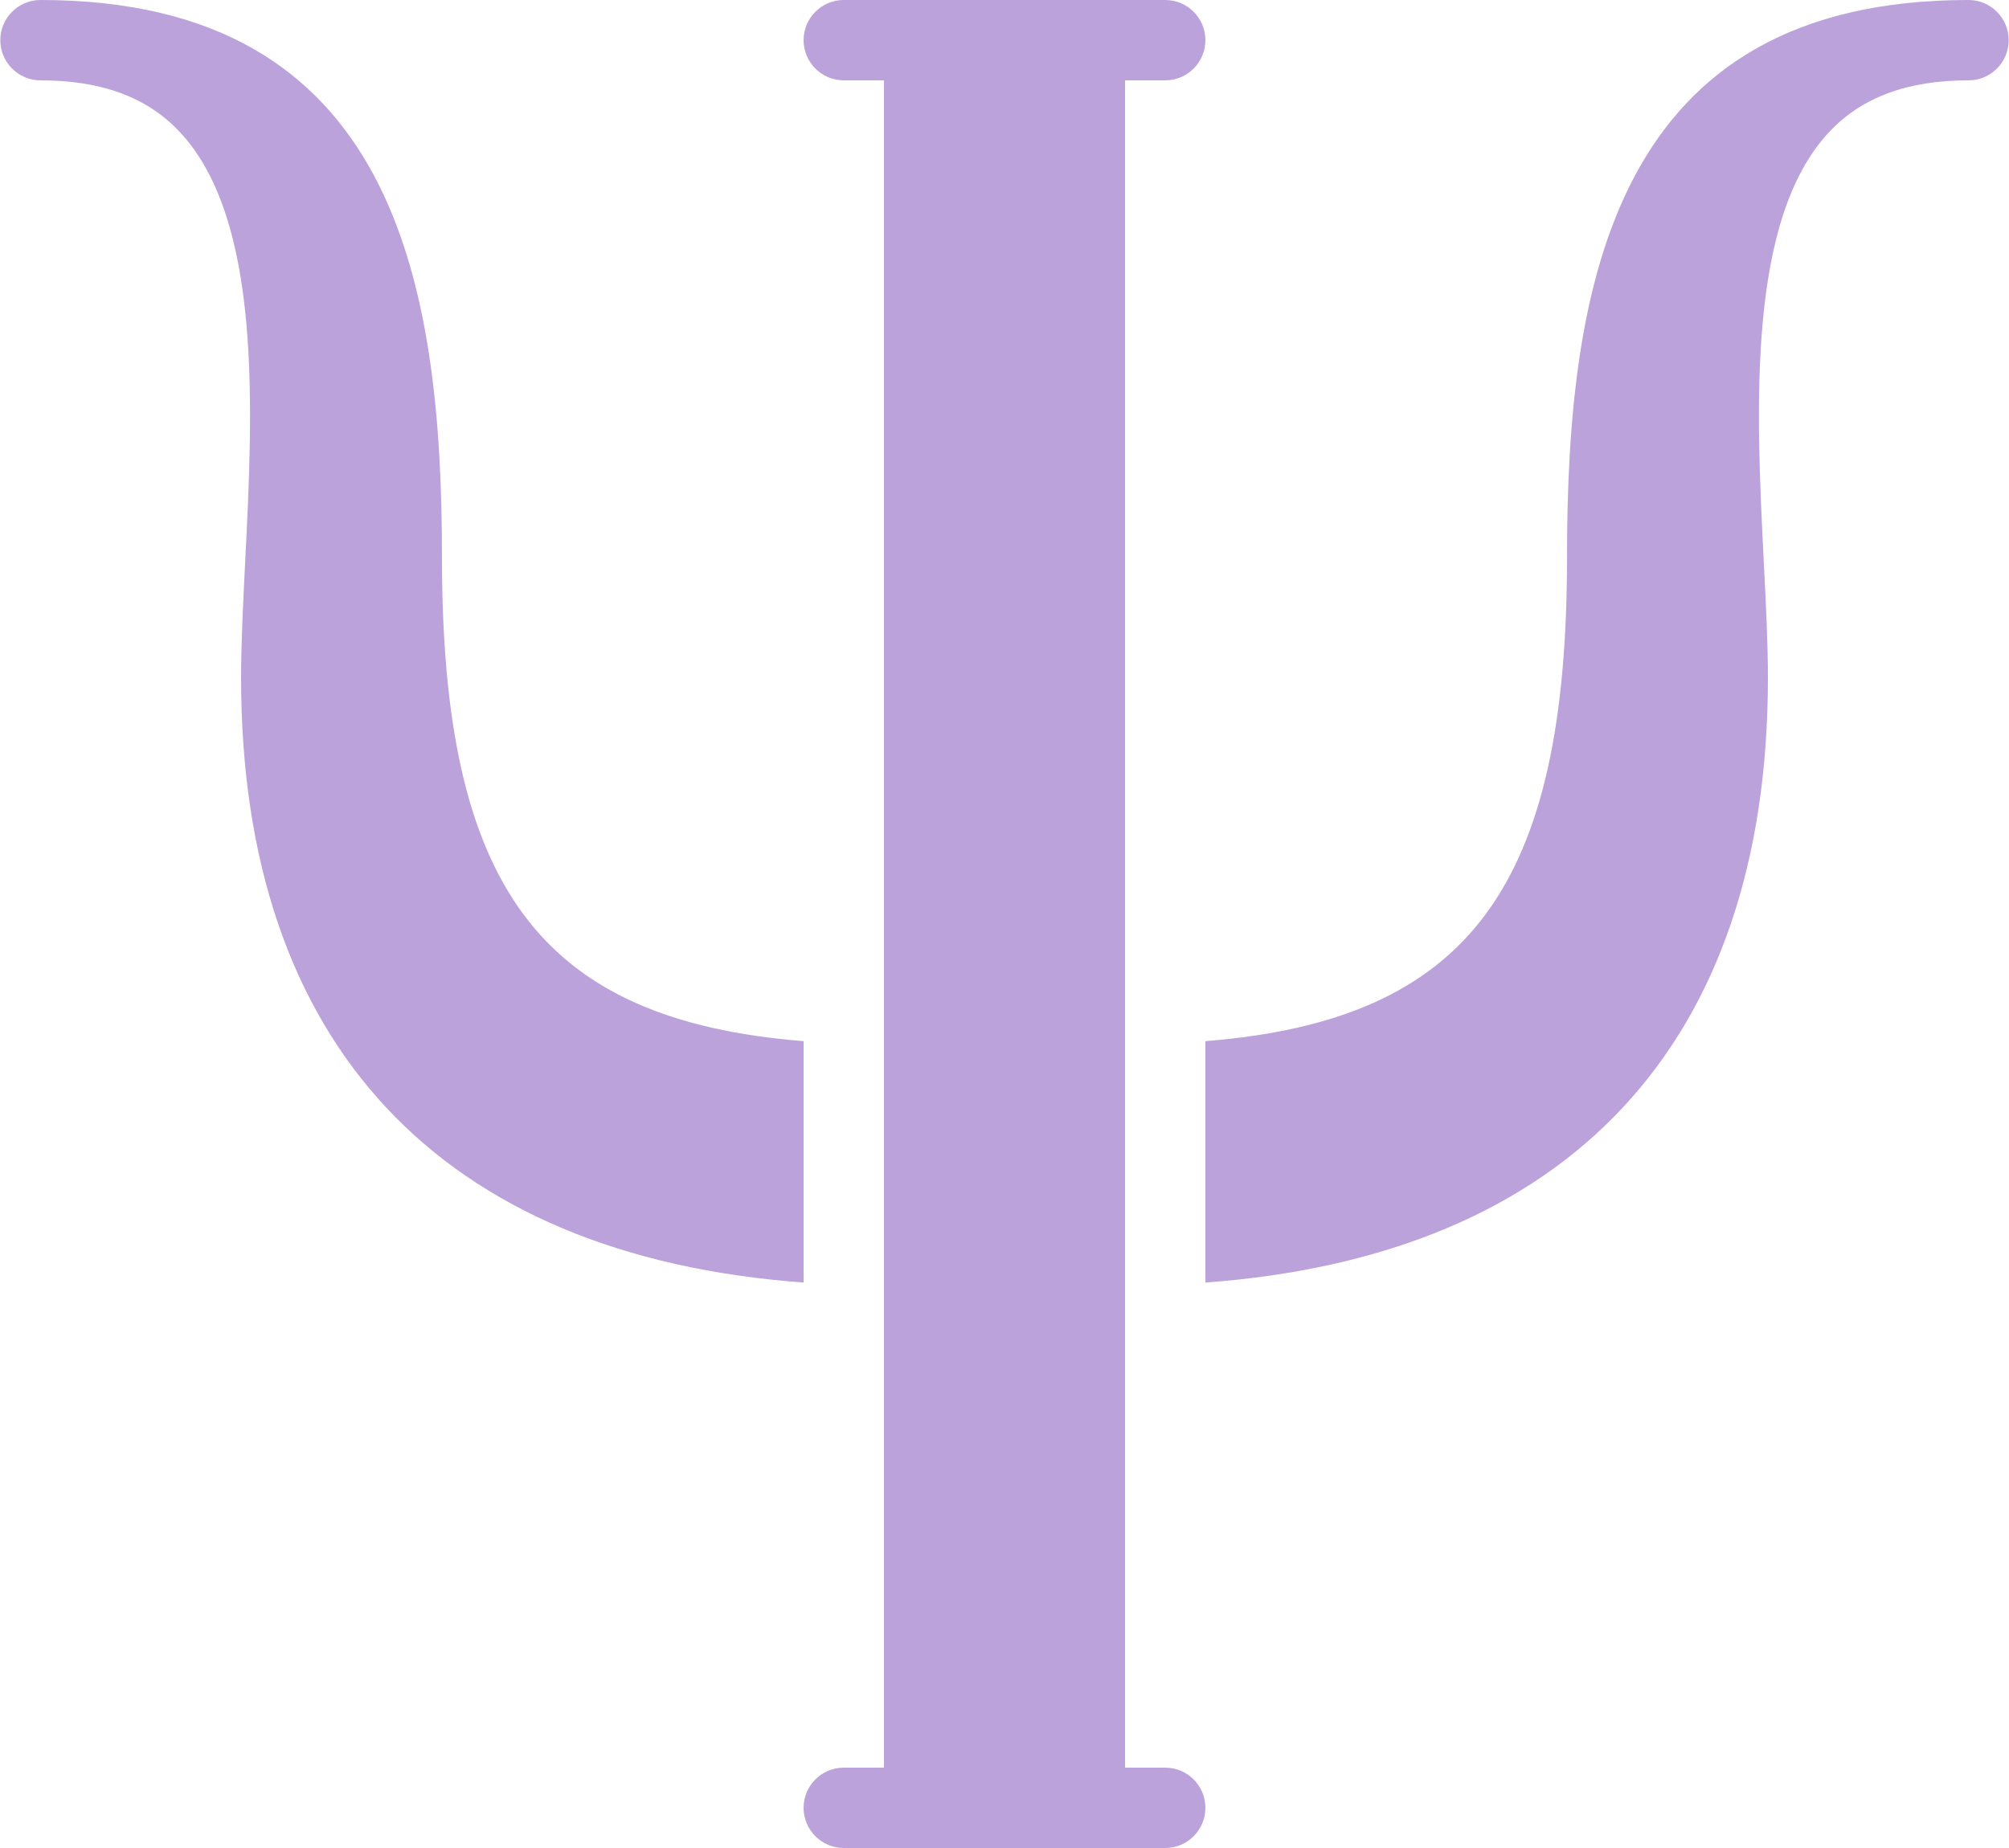 <?xml version="1.0" encoding="UTF-8" standalone="no"?><svg xmlns="http://www.w3.org/2000/svg" xmlns:xlink="http://www.w3.org/1999/xlink" fill="#bba2db" height="46" preserveAspectRatio="xMidYMid meet" version="1" viewBox="0.0 2.0 50.0 46.0" width="50" zoomAndPan="magnify"><g id="change1_1"><path d="M29,46h-1V4h1c0.553,0,1-0.448,1-1s-0.447-1-1-1h-8c-0.552,0-1,0.448-1,1s0.448,1,1,1h1v42h-1c-0.552,0-1,0.447-1,1 s0.448,1,1,1h8c0.553,0,1-0.447,1-1S29.553,46,29,46z" fill="inherit"/></g><g id="change1_2"><path d="M48.992,2c0,0-0.005,0-0.006,0s-0.001,0-0.001,0C40.187,2.003,39,9.016,39,15.875c0,8.168-2.411,11.516-9,12.041v6.009 c9.047-0.665,14-5.947,14-15.05c0-0.861-0.049-1.837-0.102-2.87c-0.191-3.812-0.431-8.555,1.646-10.739 C46.352,4.415,47.479,4.001,48.986,4c0.002,0,0.004,0,0.006,0c0.553,0,1-0.448,1-1S49.545,2,48.992,2z" fill="inherit"/></g><g id="change1_3"><path d="M20,27.916c-6.589-0.525-9-3.873-9-12.041C11,9.016,9.813,2.003,1.015,2c0,0,0,0,0,0s0,0,0,0C1.012,2,1.01,2,1.008,2 c-0.006,0-0.012-0.001-0.02,0c-0.543,0.011-0.98,0.454-0.98,1c0,0.552,0.448,1,1,1C1.009,4,1.01,4,1.012,4c0,0,0.001,0,0.002,0 c1.508,0.001,2.634,0.415,3.442,1.266c2.076,2.185,1.837,6.928,1.645,10.739C6.049,17.038,6,18.014,6,18.875 c0,9.103,4.953,14.385,14,15.05V27.916z" fill="inherit"/></g></svg>